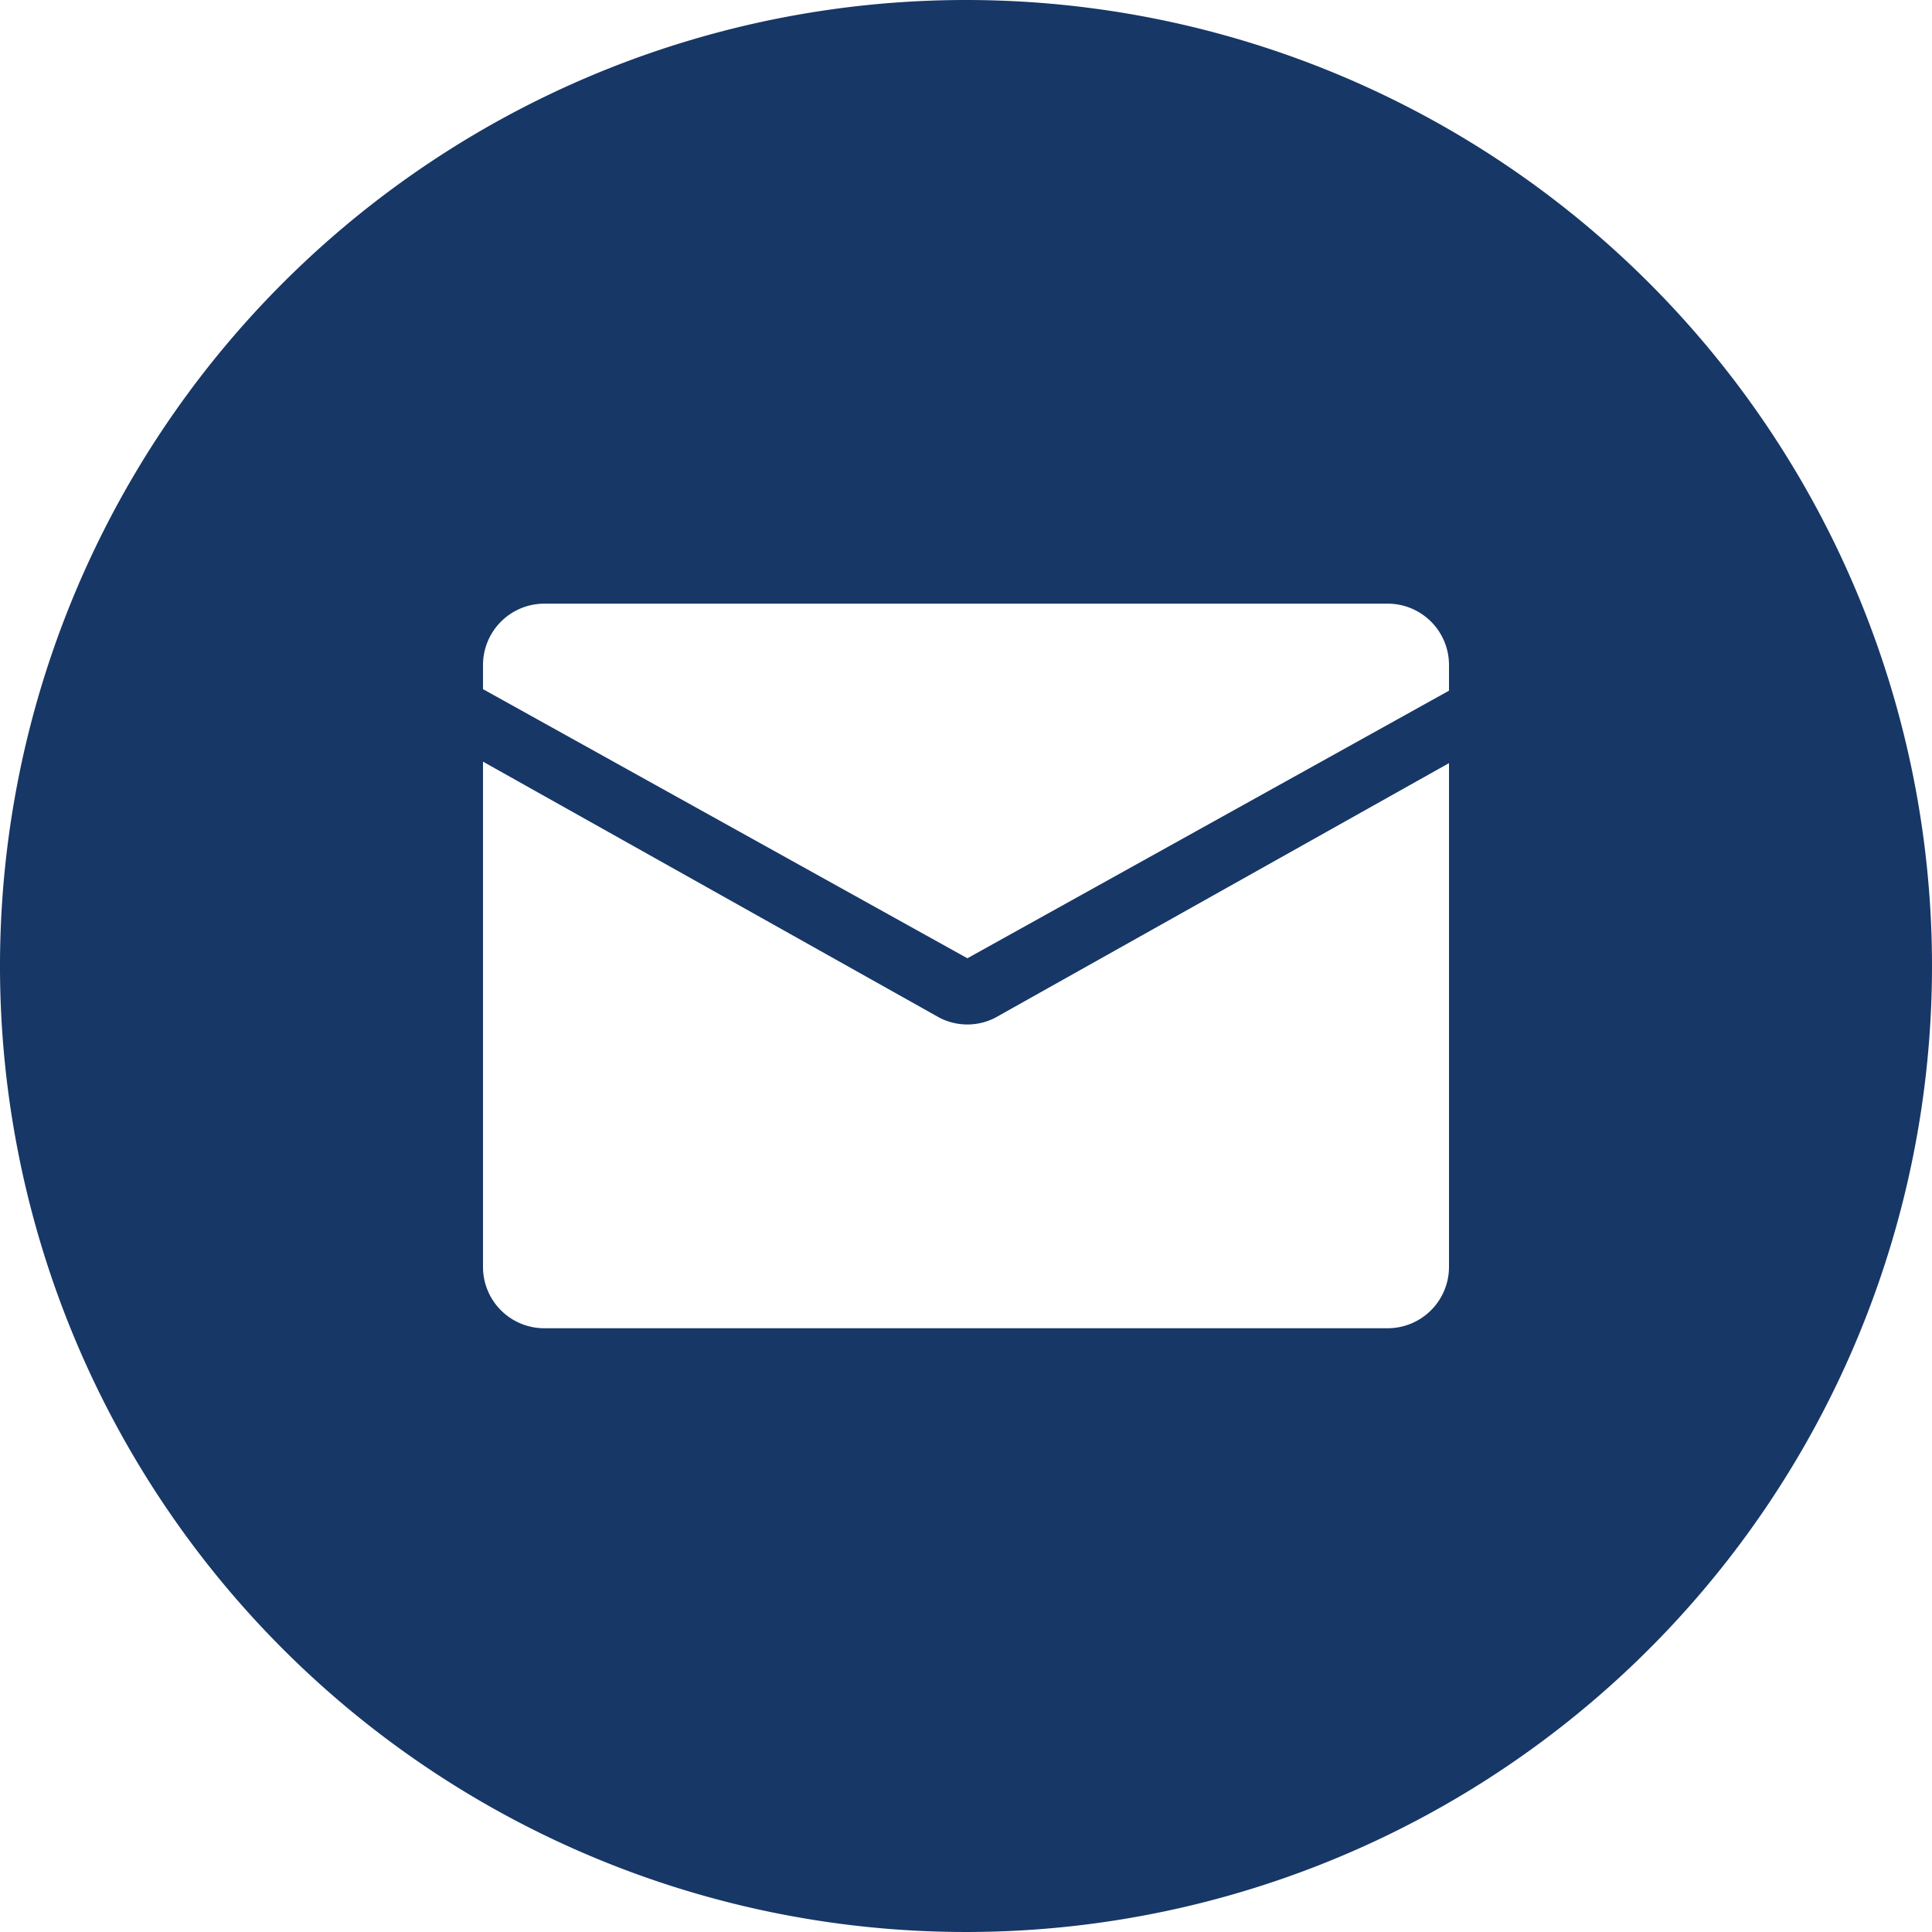 <svg xmlns="http://www.w3.org/2000/svg" viewBox="0 0 40 40"><path d="M20,0A20,20,0,1,0,40,20,20,20,0,0,0,20,0ZM30,26.23a1.271,1.271,0,0,1-1.27,1.27H11.27A1.269,1.269,0,0,1,10,26.23V15.769l9.448,5.3a1.26,1.26,0,0,0,1.161,0L30,15.8ZM30,14.3,20.029,19.84,10,14.268v-.5a1.271,1.271,0,0,1,1.27-1.27H28.73A1.27,1.27,0,0,1,30,13.77Z" transform="translate(0 0)" fill="#173766"/></svg>